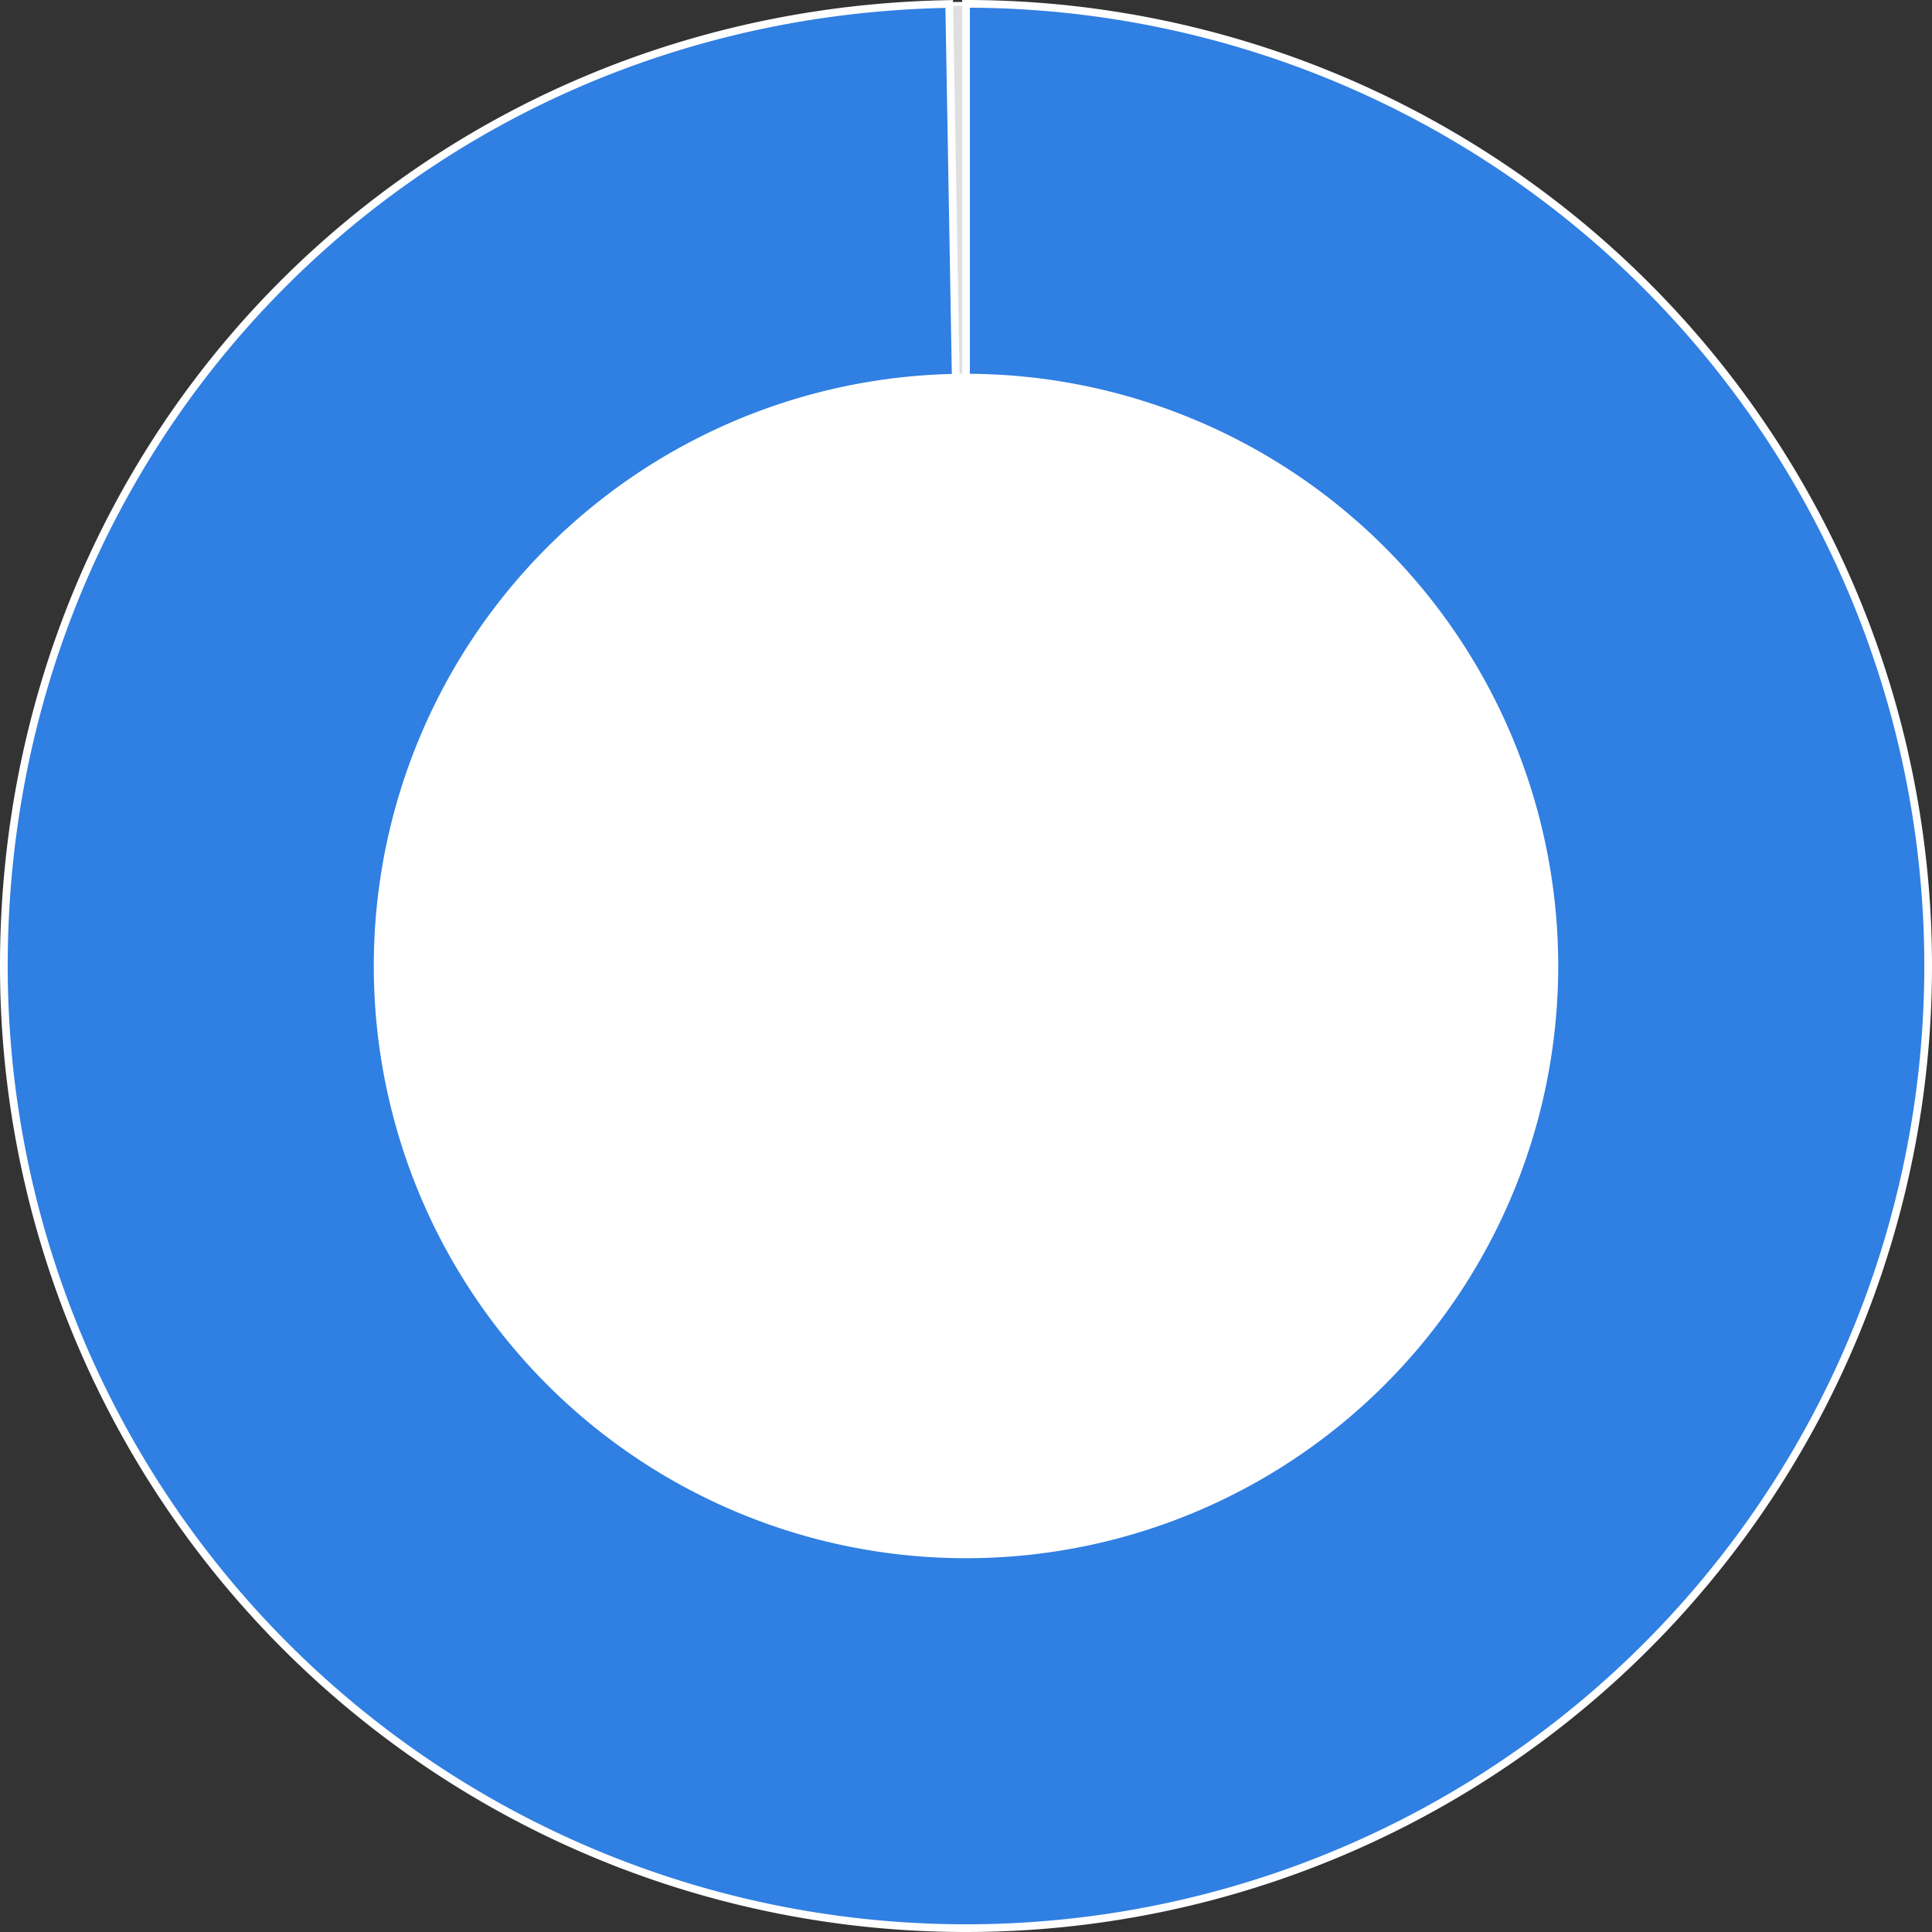 <svg id="グループ_3" data-name="グループ 3" xmlns="http://www.w3.org/2000/svg" xmlns:xlink="http://www.w3.org/1999/xlink" width="254.243" height="254.243" viewBox="0 0 254.243 254.243">
  <rect x="0" y="0" width="254.243" height="254.243" fill="#333333" stroke="none"/>
  <defs>
    <clipPath id="clip-path">
      <rect id="長方形_1" data-name="長方形 1" width="254.243" height="254.243" fill="none"/>
    </clipPath>
  </defs>
  <path id="パス_1" data-name="パス 1" d="M127.122,127.121,124.912.526l2.21-.02Z" fill="#dfdfdf"/>
  <path id="パス_2" data-name="パス 2" d="M127.122,127.121,124.912.526l2.21-.02Z" fill="none" stroke="#fff" stroke-miterlimit="10" stroke-width="0.507"/>
  <g id="グループ_2" data-name="グループ 2">
    <g id="グループ_1" data-name="グループ 1" clip-path="url(#clip-path)">
      <path id="パス_3" data-name="パス 3" d="M127.122,127.121V.506A126.615,126.615,0,1,1,.507,127.121C.507,57.264,55.066,1.745,124.912.526Z" fill="#307fe2"/>
      <path id="パス_4" data-name="パス 4" d="M127.122,127.121V.506A126.615,126.615,0,1,1,.507,127.121C.507,57.264,55.066,1.745,124.912.526Z" fill="none" stroke="#fff" stroke-miterlimit="10" stroke-width="1.014"/>
      <path id="パス_5" data-name="パス 5" d="M205.054,127.121a77.933,77.933,0,1,1-77.932-77.932,77.932,77.932,0,0,1,77.932,77.932" fill="#fff"/>
    </g>
  </g>
</svg>
